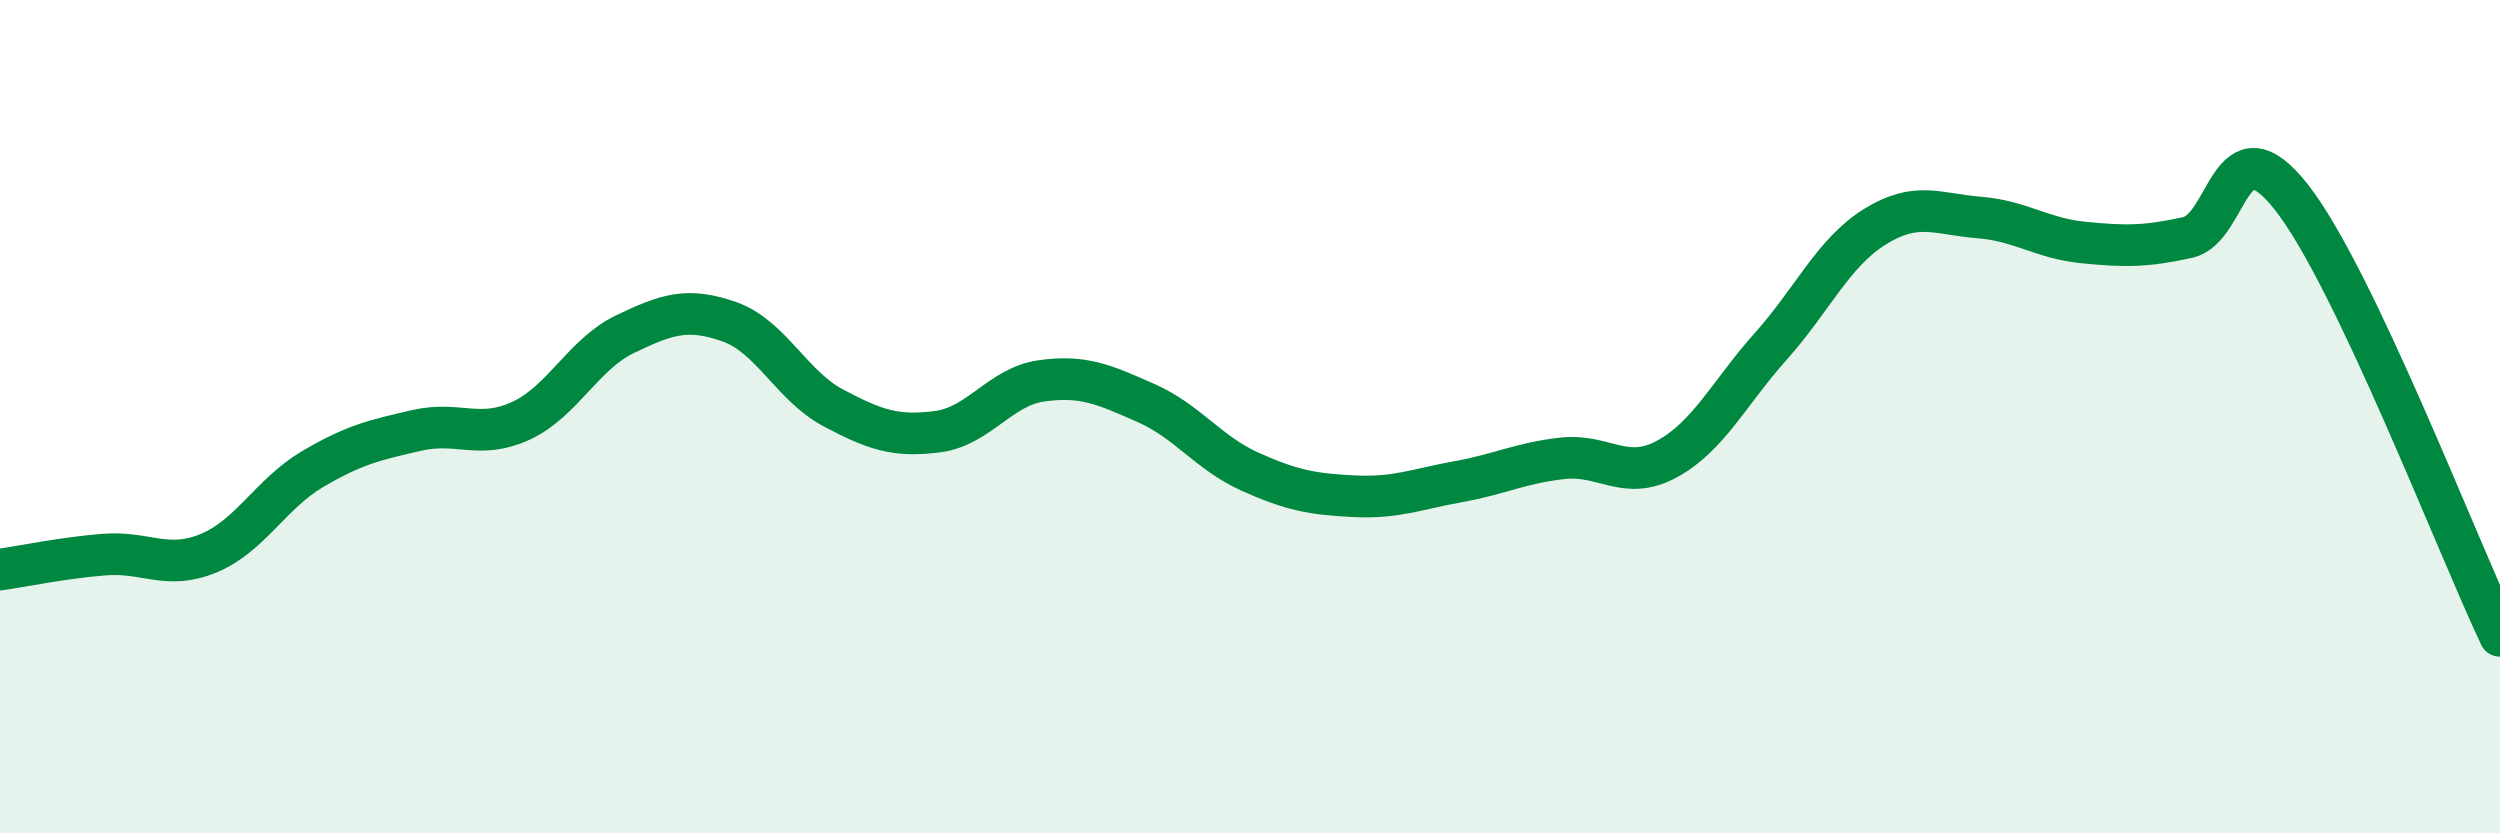 
    <svg width="60" height="20" viewBox="0 0 60 20" xmlns="http://www.w3.org/2000/svg">
      <path
        d="M 0,13.67 C 0.5,13.6 1.5,13.39 2.5,13.31 C 3.5,13.23 4,13.69 5,13.28 C 6,12.87 6.5,11.85 7.5,11.26 C 8.5,10.67 9,10.56 10,10.33 C 11,10.1 11.5,10.56 12.5,10.1 C 13.5,9.64 14,8.5 15,8.02 C 16,7.54 16.5,7.37 17.5,7.72 C 18.5,8.07 19,9.26 20,9.79 C 21,10.32 21.5,10.49 22.5,10.36 C 23.5,10.23 24,9.28 25,9.14 C 26,9 26.5,9.23 27.5,9.67 C 28.5,10.11 29,10.87 30,11.32 C 31,11.77 31.5,11.86 32.5,11.91 C 33.5,11.96 34,11.74 35,11.56 C 36,11.38 36.5,11.11 37.5,11 C 38.5,10.89 39,11.56 40,11.02 C 41,10.48 41.5,9.43 42.5,8.31 C 43.5,7.19 44,6.06 45,5.44 C 46,4.82 46.5,5.14 47.5,5.22 C 48.5,5.3 49,5.72 50,5.82 C 51,5.92 51.5,5.92 52.5,5.7 C 53.5,5.48 53.5,2.83 55,4.74 C 56.5,6.65 59,13.16 60,15.26L60 20L0 20Z"
        fill="#008740"
        opacity="0.1"
        stroke-linecap="round"
        stroke-linejoin="round"
      />
      <path
        d="M 0,13.67 C 0.5,13.6 1.5,13.39 2.5,13.31 C 3.5,13.23 4,13.69 5,13.28 C 6,12.87 6.5,11.85 7.5,11.26 C 8.5,10.67 9,10.56 10,10.33 C 11,10.1 11.5,10.56 12.5,10.1 C 13.5,9.64 14,8.5 15,8.02 C 16,7.54 16.5,7.37 17.5,7.72 C 18.5,8.07 19,9.26 20,9.79 C 21,10.32 21.5,10.49 22.5,10.36 C 23.5,10.23 24,9.28 25,9.14 C 26,9 26.5,9.23 27.5,9.67 C 28.5,10.11 29,10.87 30,11.32 C 31,11.77 31.5,11.86 32.5,11.91 C 33.5,11.96 34,11.74 35,11.56 C 36,11.38 36.5,11.11 37.5,11 C 38.5,10.89 39,11.56 40,11.02 C 41,10.48 41.5,9.43 42.5,8.31 C 43.5,7.19 44,6.06 45,5.44 C 46,4.82 46.5,5.14 47.5,5.22 C 48.5,5.3 49,5.72 50,5.82 C 51,5.92 51.5,5.92 52.5,5.7 C 53.5,5.48 53.5,2.83 55,4.74 C 56.5,6.65 59,13.16 60,15.26"
        stroke="#008740"
        stroke-width="1"
        fill="none"
        stroke-linecap="round"
        stroke-linejoin="round"
      />
    </svg>
  